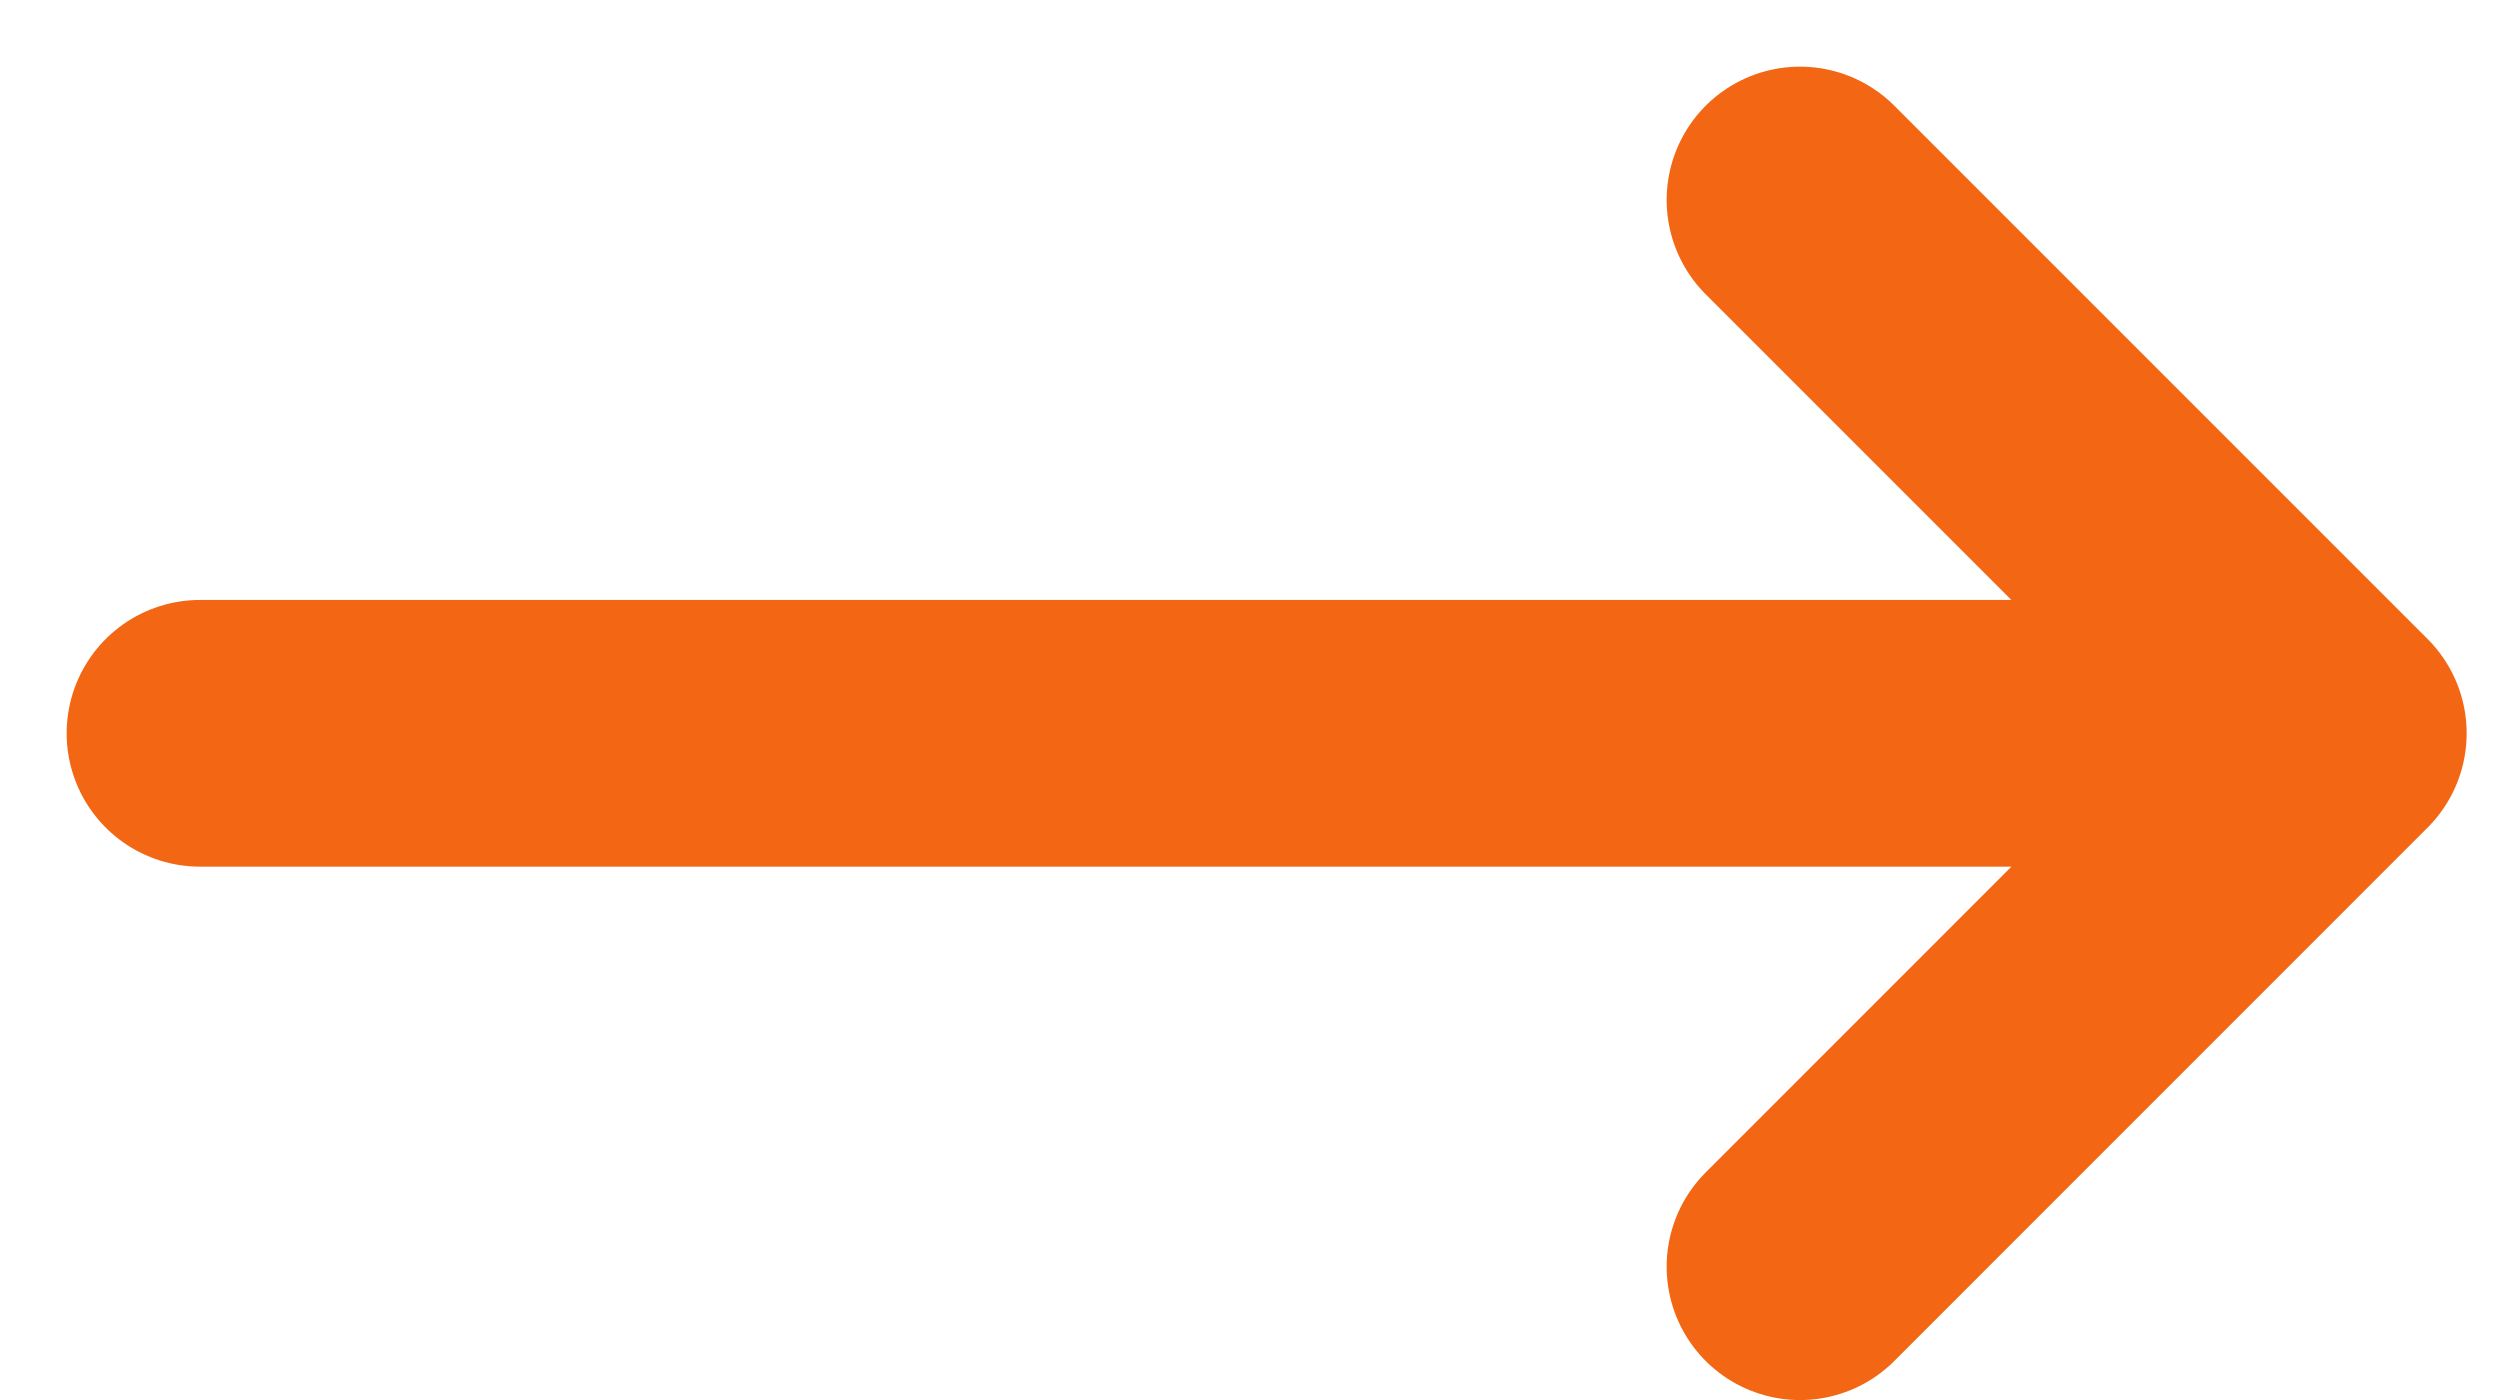 <svg width="25" height="14" viewBox="0 0 25 14" fill="none" xmlns="http://www.w3.org/2000/svg">
<path d="M2 7.333H23.333M23.333 7.333L18 2M23.333 7.333L18 12.667" stroke="#F26614" stroke-width="2.667" stroke-linecap="round" stroke-linejoin="round"/>
</svg>
